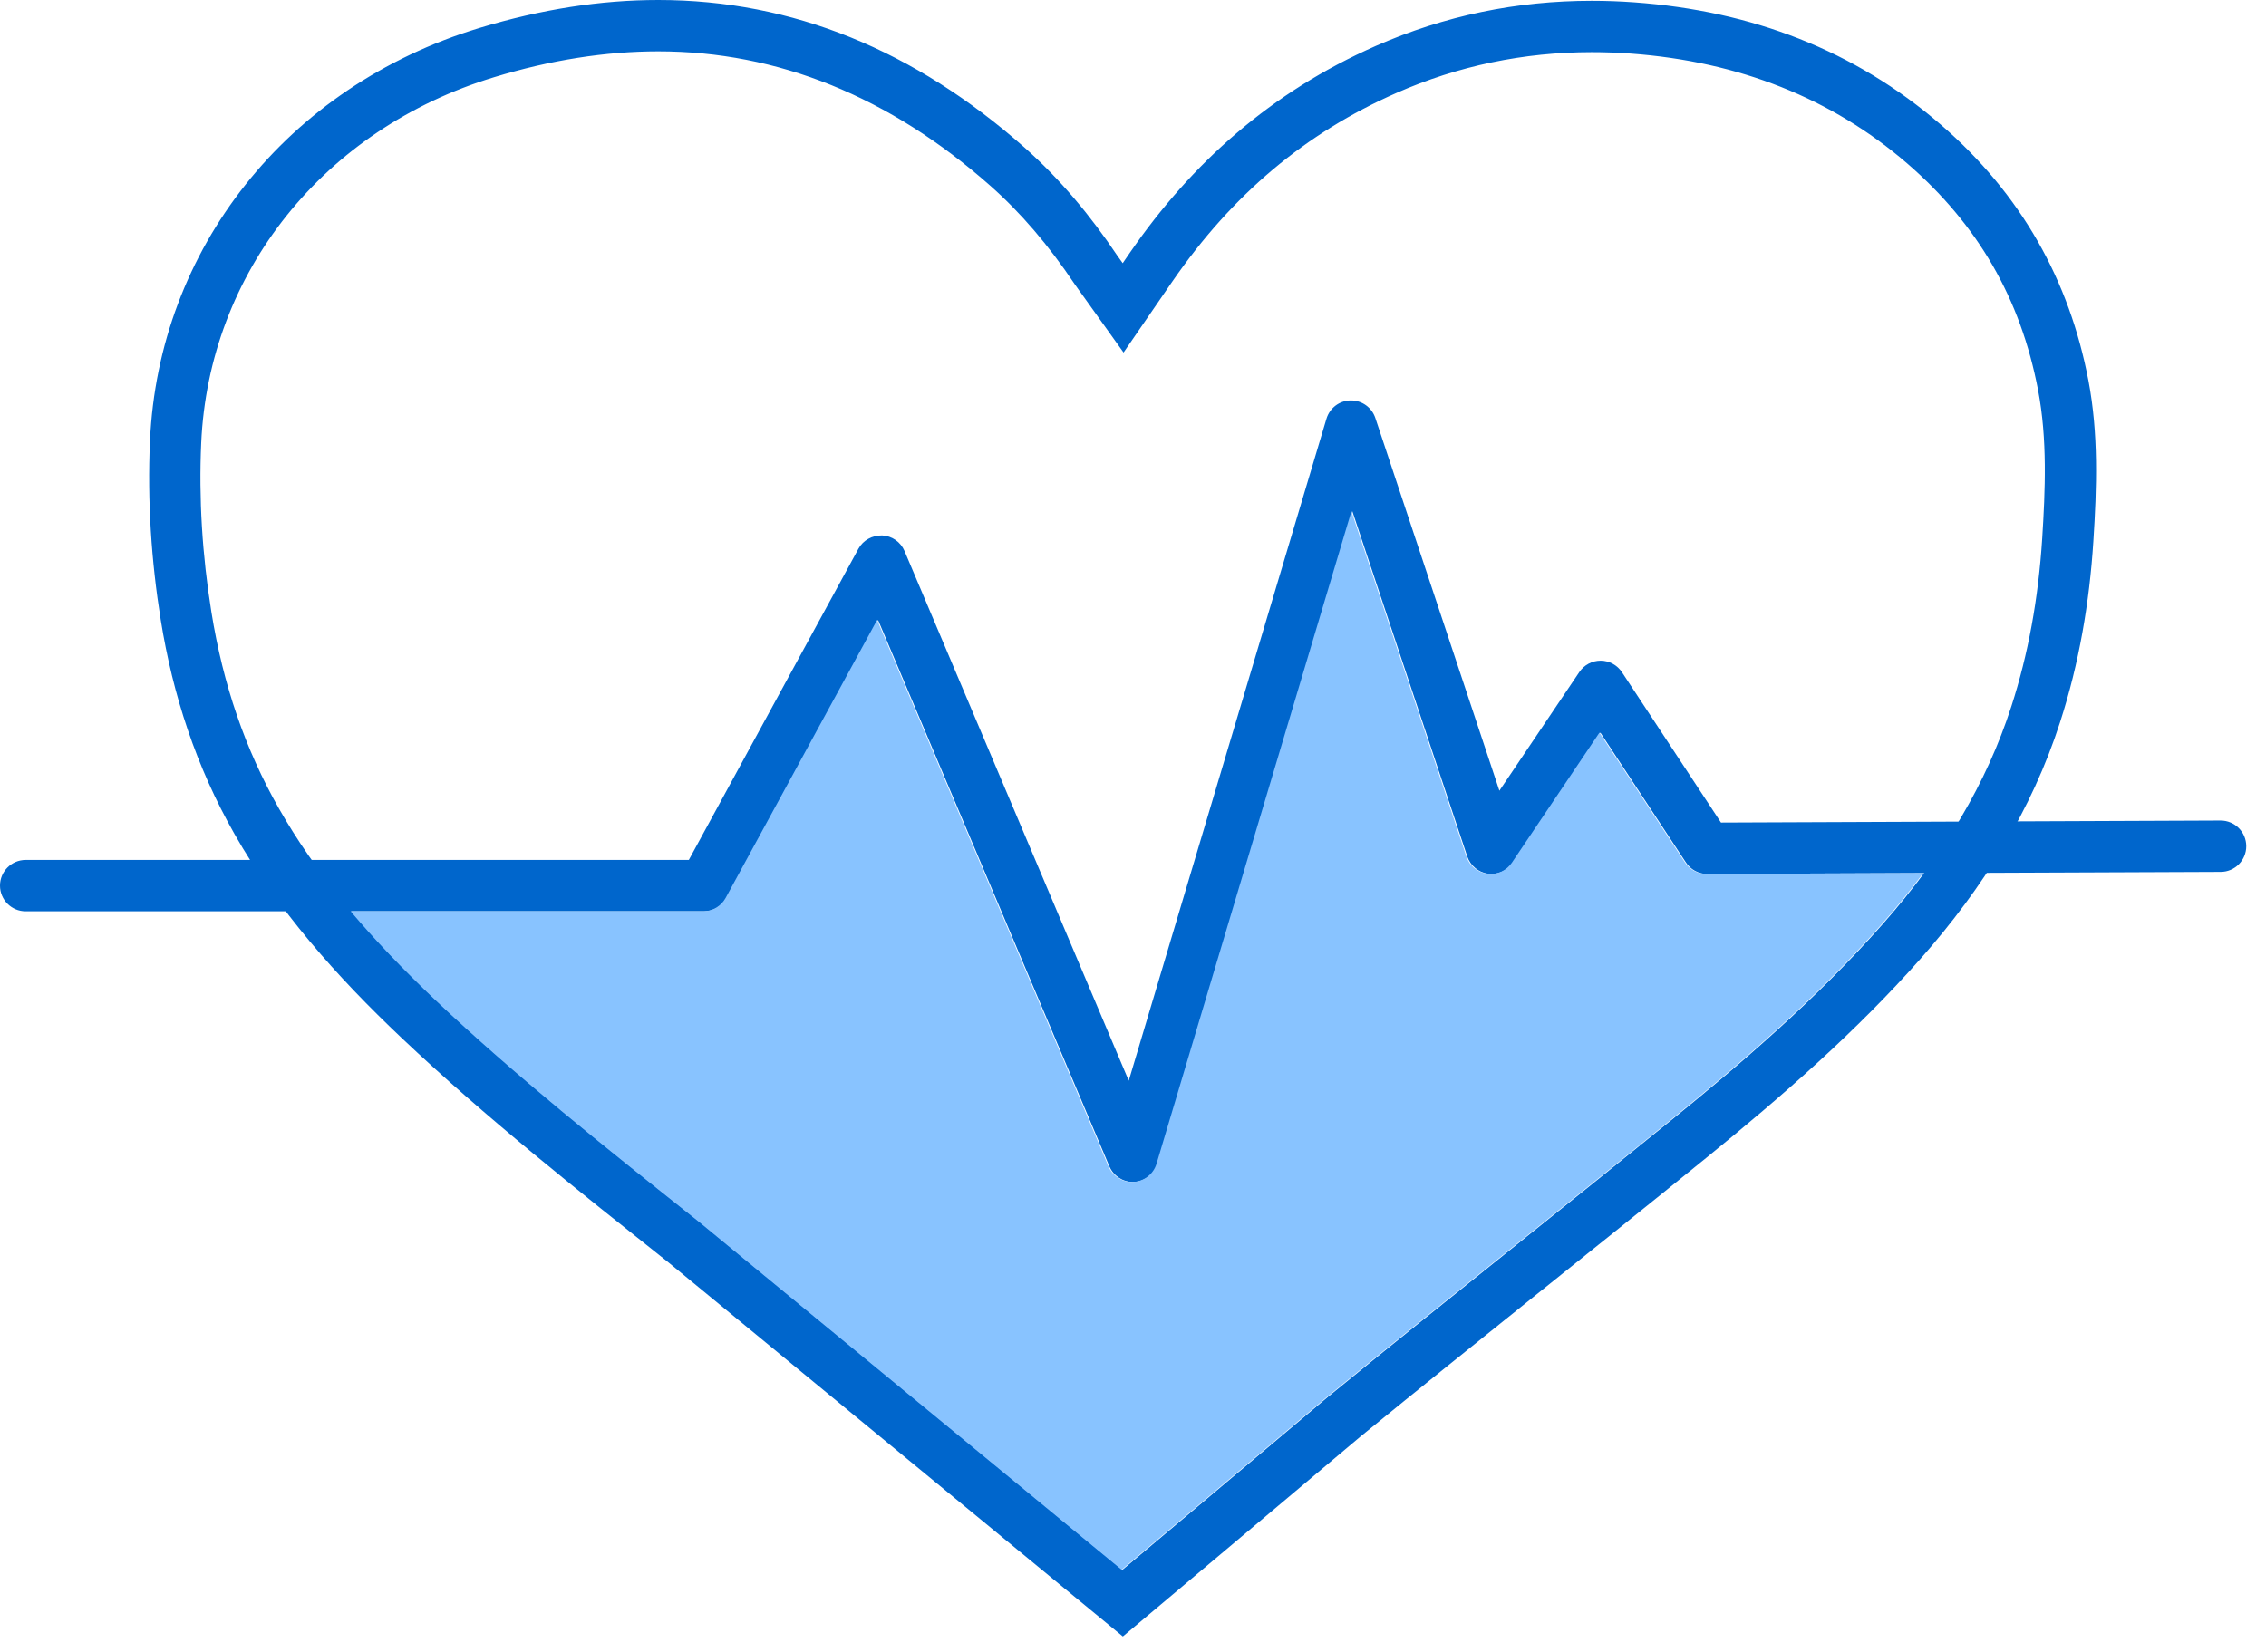 <?xml version="1.0" encoding="UTF-8"?>
<svg width="48px" height="35px" viewBox="0 0 48 35" version="1.1" xmlns="http://www.w3.org/2000/svg" xmlns:xlink="http://www.w3.org/1999/xlink">
    <!-- Generator: Sketch 55.2 (78181) - https://sketchapp.com -->
    <title>Group 6</title>
    <desc>Created with Sketch.</desc>
    <g id="Redlines" stroke="none" stroke-width="1" fill="none" fill-rule="evenodd">
        <g id="CAREERS" transform="translate(-247, -3412)">
            <g id="section:-why-work-here" transform="translate(247, 3305)">
                <g id="Group-8" transform="translate(0, 100)">
                    <g id="Group-6" transform="translate(0, 7)">
                        <path d="M13.944,2.64677169e-13 C12.727,2.64677169e-13 11.463,0.196 10.151,0.594 C6.071,1.833 3.358,5.282 3.177,9.342 C3.121,10.613 3.204,11.881 3.406,13.14 C3.661,14.727 4.157,16.245 4.968,17.672 C5.887,19.289 7.127,20.684 8.501,21.985 C10.289,23.677 12.232,25.214 14.169,26.755 L23.785,34.672 L28.823,30.433 C31.247,28.452 33.708,26.51 36.138,24.536 C37.756,23.221 39.32,21.855 40.686,20.309 C42.011,18.809 43.038,17.163 43.638,15.301 C44.042,14.05 44.259,12.77 44.343,11.471 C44.416,10.332 44.454,9.193 44.238,8.061 C43.834,5.941 42.818,4.117 41.11,2.64 C39.287,1.065 37.106,0.23 34.621,0.05 C34.319,0.028 34.018,0.017 33.721,0.017 C32.13,0.017 30.602,0.331 29.141,0.974 C26.929,1.948 25.243,3.456 23.939,5.347 C23.892,5.415 23.845,5.483 23.782,5.576 C23.727,5.499 23.695,5.456 23.664,5.411 C23.105,4.578 22.465,3.802 21.699,3.123 C19.381,1.072 16.793,2.64677169e-13 13.944,2.64677169e-13 M13.944,1.088 C16.476,1.088 18.843,2.047 20.981,3.939 C21.623,4.507 22.206,5.188 22.764,6.019 C22.79,6.057 22.817,6.095 22.853,6.145 L22.9,6.21 L23.8,7.469 L24.676,6.193 L24.735,6.107 L24.832,5.966 C26.101,4.125 27.653,2.818 29.577,1.971 C30.882,1.396 32.275,1.105 33.721,1.105 C33.991,1.105 34.267,1.115 34.542,1.135 C36.834,1.302 38.805,2.085 40.401,3.464 C41.896,4.756 42.802,6.327 43.172,8.265 C43.371,9.311 43.324,10.388 43.26,11.401 C43.177,12.693 42.963,13.86 42.606,14.966 C42.083,16.587 41.189,18.099 39.874,19.587 C38.457,21.19 36.845,22.561 35.455,23.69 C34.351,24.587 33.222,25.493 32.129,26.369 C30.818,27.42 29.462,28.507 28.138,29.589 L28.132,29.594 L28.126,29.599 L23.778,33.258 L14.858,25.915 L14.851,25.909 L14.844,25.903 L14.653,25.751 C12.828,24.299 10.941,22.798 9.246,21.194 C7.728,19.757 6.668,18.466 5.91,17.133 C5.194,15.873 4.726,14.51 4.478,12.967 C4.283,11.755 4.21,10.551 4.262,9.39 C4.423,5.776 6.858,2.732 10.466,1.636 C11.661,1.272 12.831,1.088 13.944,1.088" id="Fill-3" fill="#0066CC"></path>
                        <path d="M23.998,25.043 C23.782,25.043 23.585,24.913 23.499,24.711 L18.599,13.135 L15.389,19.025 C15.294,19.2 15.112,19.308 14.913,19.308 L0.543,19.308 C0.243,19.308 7.81597009e-14,19.064 7.81597009e-14,18.764 C7.81597009e-14,18.464 0.243,18.22 0.543,18.22 L14.591,18.22 L18.184,11.626 C18.284,11.444 18.476,11.341 18.687,11.344 C18.895,11.354 19.078,11.482 19.16,11.674 L23.91,22.897 L28.098,8.872 C28.166,8.644 28.373,8.487 28.61,8.484 L28.618,8.484 C28.851,8.484 29.059,8.633 29.133,8.855 L31.761,16.753 L33.455,14.238 C33.556,14.088 33.725,13.998 33.905,13.998 L33.908,13.998 C34.089,13.999 34.258,14.091 34.358,14.243 L36.455,17.428 L47.037,17.385 L47.039,17.385 C47.338,17.385 47.581,17.627 47.582,17.927 C47.583,18.227 47.341,18.472 47.042,18.473 L36.166,18.517 L36.163,18.517 C35.981,18.517 35.811,18.425 35.711,18.272 L33.9,15.522 L32.045,18.277 C31.929,18.449 31.727,18.541 31.522,18.512 C31.317,18.484 31.146,18.341 31.08,18.145 L28.646,10.831 L24.518,24.655 C24.453,24.875 24.257,25.029 24.028,25.042 C24.018,25.043 24.008,25.043 23.998,25.043" id="Fill-5" fill="#0066CC"></path>
                        <path d="M40.739,18.498 C40.468,18.864 40.174,19.226 39.855,19.587 C38.438,21.19 36.826,22.561 35.436,23.69 C34.333,24.587 33.203,25.493 32.11,26.369 C30.799,27.42 29.443,28.507 28.119,29.589 L28.113,29.594 L28.107,29.599 L23.759,33.258 L14.839,25.915 L14.832,25.909 L14.825,25.903 L14.634,25.751 C12.809,24.299 10.922,22.798 9.227,21.194 C8.538,20.541 7.943,19.918 7.428,19.308 L14.894,19.308 C15.093,19.308 15.275,19.199 15.371,19.025 L18.58,13.134 L23.48,24.711 C23.566,24.913 23.763,25.043 23.98,25.043 C23.99,25.043 24,25.043 24.01,25.042 C24.238,25.029 24.434,24.874 24.499,24.655 L28.627,10.831 L31.061,18.145 C31.127,18.342 31.298,18.484 31.503,18.512 C31.709,18.541 31.911,18.449 32.026,18.277 L33.881,15.522 L35.692,18.272 C35.792,18.425 35.962,18.517 36.145,18.517 L36.147,18.517 L40.375,18.5 L40.739,18.498 Z" id="Fill-7" fill="#88C3FF"></path>
                    </g>
                </g>
            </g>
        </g>
    </g>
</svg>